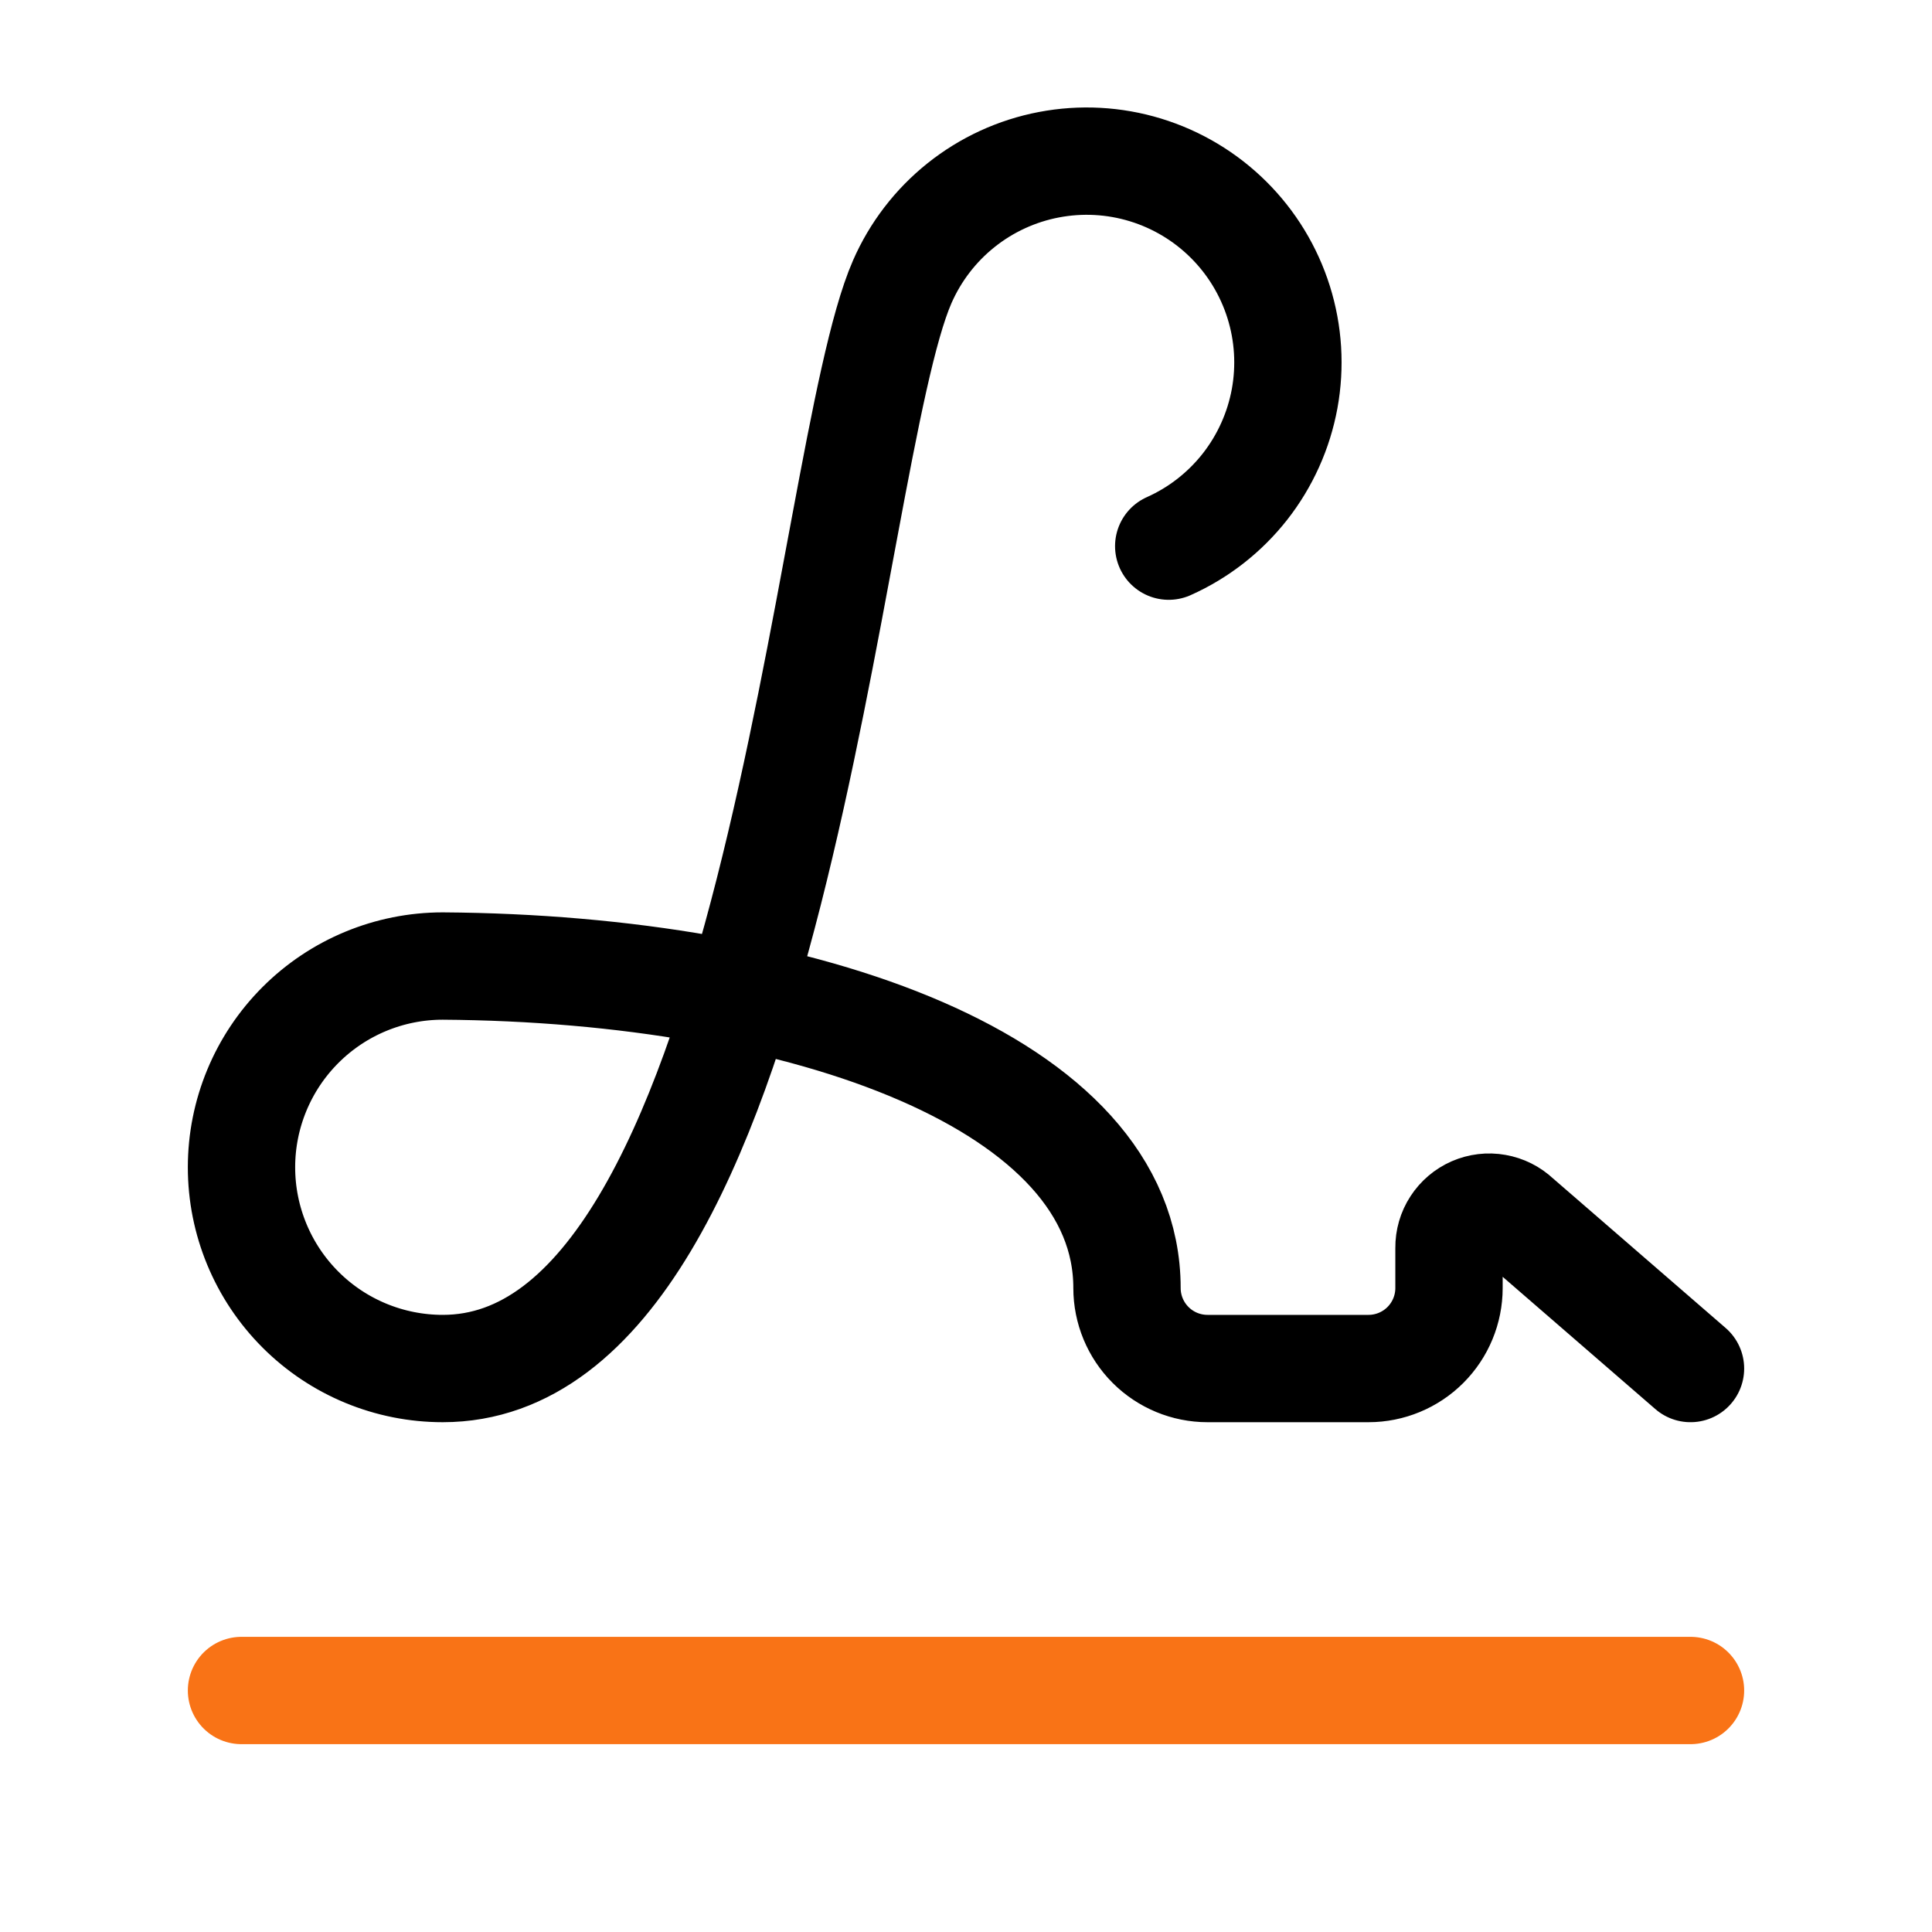 <svg width="54" height="54" viewBox="0 0 54 54" fill="none" xmlns="http://www.w3.org/2000/svg">
<path d="M47.25 38.251L42.399 34.048C42.239 33.896 42.037 33.795 41.819 33.757C41.602 33.718 41.378 33.745 41.175 33.833C40.973 33.922 40.801 34.068 40.681 34.253C40.56 34.438 40.498 34.655 40.5 34.876V36.001C40.5 36.598 40.263 37.17 39.841 37.592C39.419 38.014 38.847 38.251 38.25 38.251H33.75C33.153 38.251 32.581 38.014 32.159 37.592C31.737 37.17 31.5 36.598 31.5 36.001C31.5 30.275 22.52 27.069 12.375 27.001C10.883 27.001 9.452 27.594 8.398 28.649C7.343 29.704 6.75 31.134 6.75 32.626C6.75 34.118 7.343 35.549 8.398 36.604C9.452 37.659 10.883 38.251 12.375 38.251C21.719 38.251 23.051 12.837 25.218 7.876C25.584 7.039 26.149 6.303 26.863 5.733C27.577 5.163 28.42 4.775 29.317 4.604C30.215 4.432 31.141 4.482 32.015 4.749C32.889 5.016 33.685 5.492 34.334 6.136C34.983 6.779 35.465 7.572 35.739 8.444C36.013 9.316 36.07 10.241 35.906 11.14C35.741 12.039 35.36 12.885 34.796 13.604C34.231 14.322 33.5 14.893 32.666 15.265" stroke="black" stroke-width="3" stroke-linecap="round" stroke-linejoin="round"/>
<path d="M6.75 47.25H47.25" stroke="#F97316" stroke-width="3" stroke-linecap="round" stroke-linejoin="round"/>
</svg>
